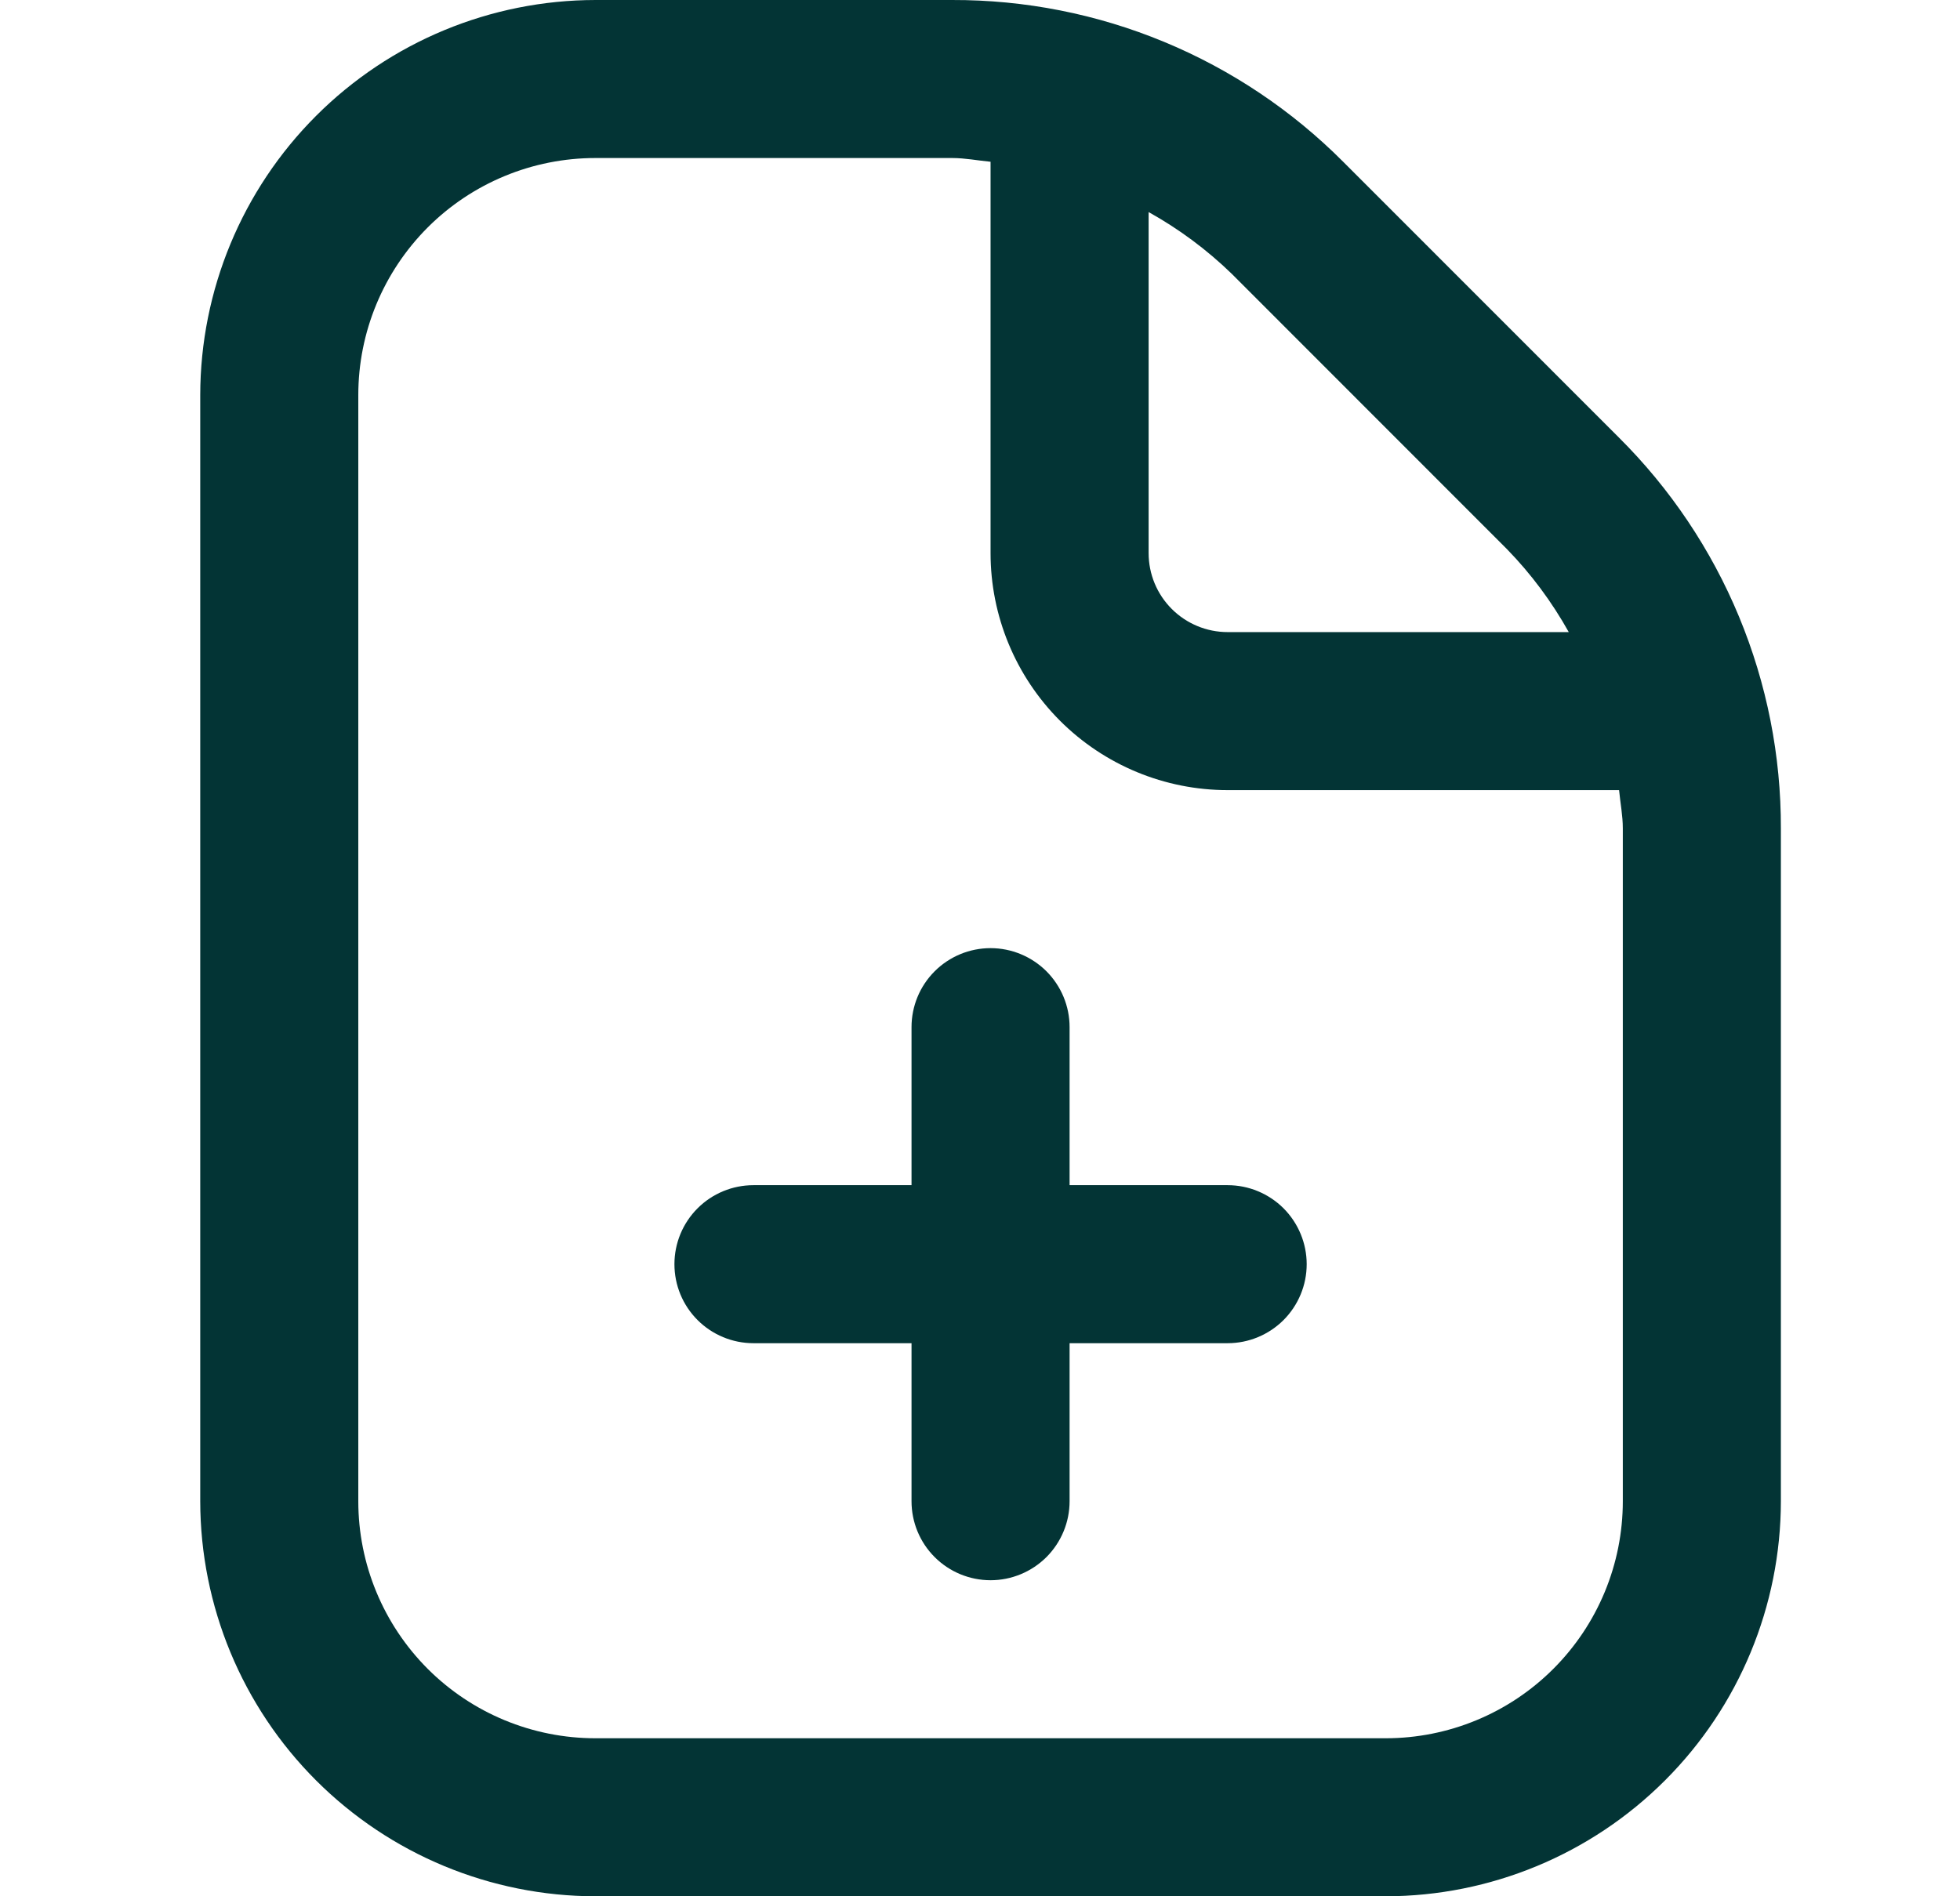 <svg width="31" height="30" viewBox="0 0 31 30" fill="none" xmlns="http://www.w3.org/2000/svg">
<g clip-path="url(#clip0_4330_4205)">
<path d="M20.667 20C20.667 20.332 20.535 20.649 20.301 20.884C20.066 21.118 19.748 21.25 19.417 21.25H16.917V23.75C16.917 24.082 16.785 24.399 16.551 24.634C16.316 24.868 15.998 25 15.667 25C15.335 25 15.017 24.868 14.783 24.634C14.548 24.399 14.417 24.082 14.417 23.75V21.25H11.917C11.585 21.25 11.267 21.118 11.033 20.884C10.798 20.649 10.667 20.332 10.667 20C10.667 19.669 10.798 19.351 11.033 19.116C11.267 18.882 11.585 18.75 11.917 18.75H14.417V16.25C14.417 15.918 14.548 15.601 14.783 15.366C15.017 15.132 15.335 15 15.667 15C15.998 15 16.316 15.132 16.551 15.366C16.785 15.601 16.917 15.918 16.917 16.25V18.75H19.417C19.748 18.75 20.066 18.882 20.301 19.116C20.535 19.351 20.667 19.669 20.667 20ZM28.167 13.106V23.75C28.165 25.407 27.506 26.996 26.334 28.167C25.162 29.339 23.574 29.998 21.917 30H9.417C7.76 29.998 6.171 29.339 4.999 28.167C3.828 26.996 3.169 25.407 3.167 23.75V6.25C3.169 4.593 3.828 3.004 4.999 1.833C6.171 0.661 7.76 0.002 9.417 2.88108e-05H15.06C16.21 -0.003 17.349 0.222 18.411 0.662C19.473 1.102 20.437 1.748 21.248 2.563L25.603 6.92C26.418 7.73 27.065 8.694 27.505 9.756C27.945 10.818 28.17 11.957 28.167 13.106ZM19.48 4.33C19.087 3.949 18.645 3.621 18.167 3.355V8.75C18.167 9.082 18.298 9.399 18.533 9.634C18.767 9.868 19.085 10 19.417 10H24.812C24.545 9.522 24.217 9.08 23.835 8.688L19.48 4.33ZM25.667 13.106C25.667 12.9 25.627 12.703 25.608 12.5H19.417C18.422 12.5 17.468 12.105 16.765 11.402C16.062 10.698 15.667 9.745 15.667 8.75V2.559C15.464 2.54 15.265 2.5 15.06 2.5H9.417C8.422 2.5 7.468 2.895 6.765 3.598C6.062 4.302 5.667 5.255 5.667 6.25V23.75C5.667 24.745 6.062 25.698 6.765 26.402C7.468 27.105 8.422 27.5 9.417 27.5H21.917C22.911 27.5 23.865 27.105 24.568 26.402C25.272 25.698 25.667 24.745 25.667 23.75V13.106Z" fill="#033435"/>
</g>
<defs>
<clipPath id="clip0_4330_4205">
<rect width="30" height="30" fill="white" transform="translate(0.667)"/>
</clipPath>
</defs>
</svg>
